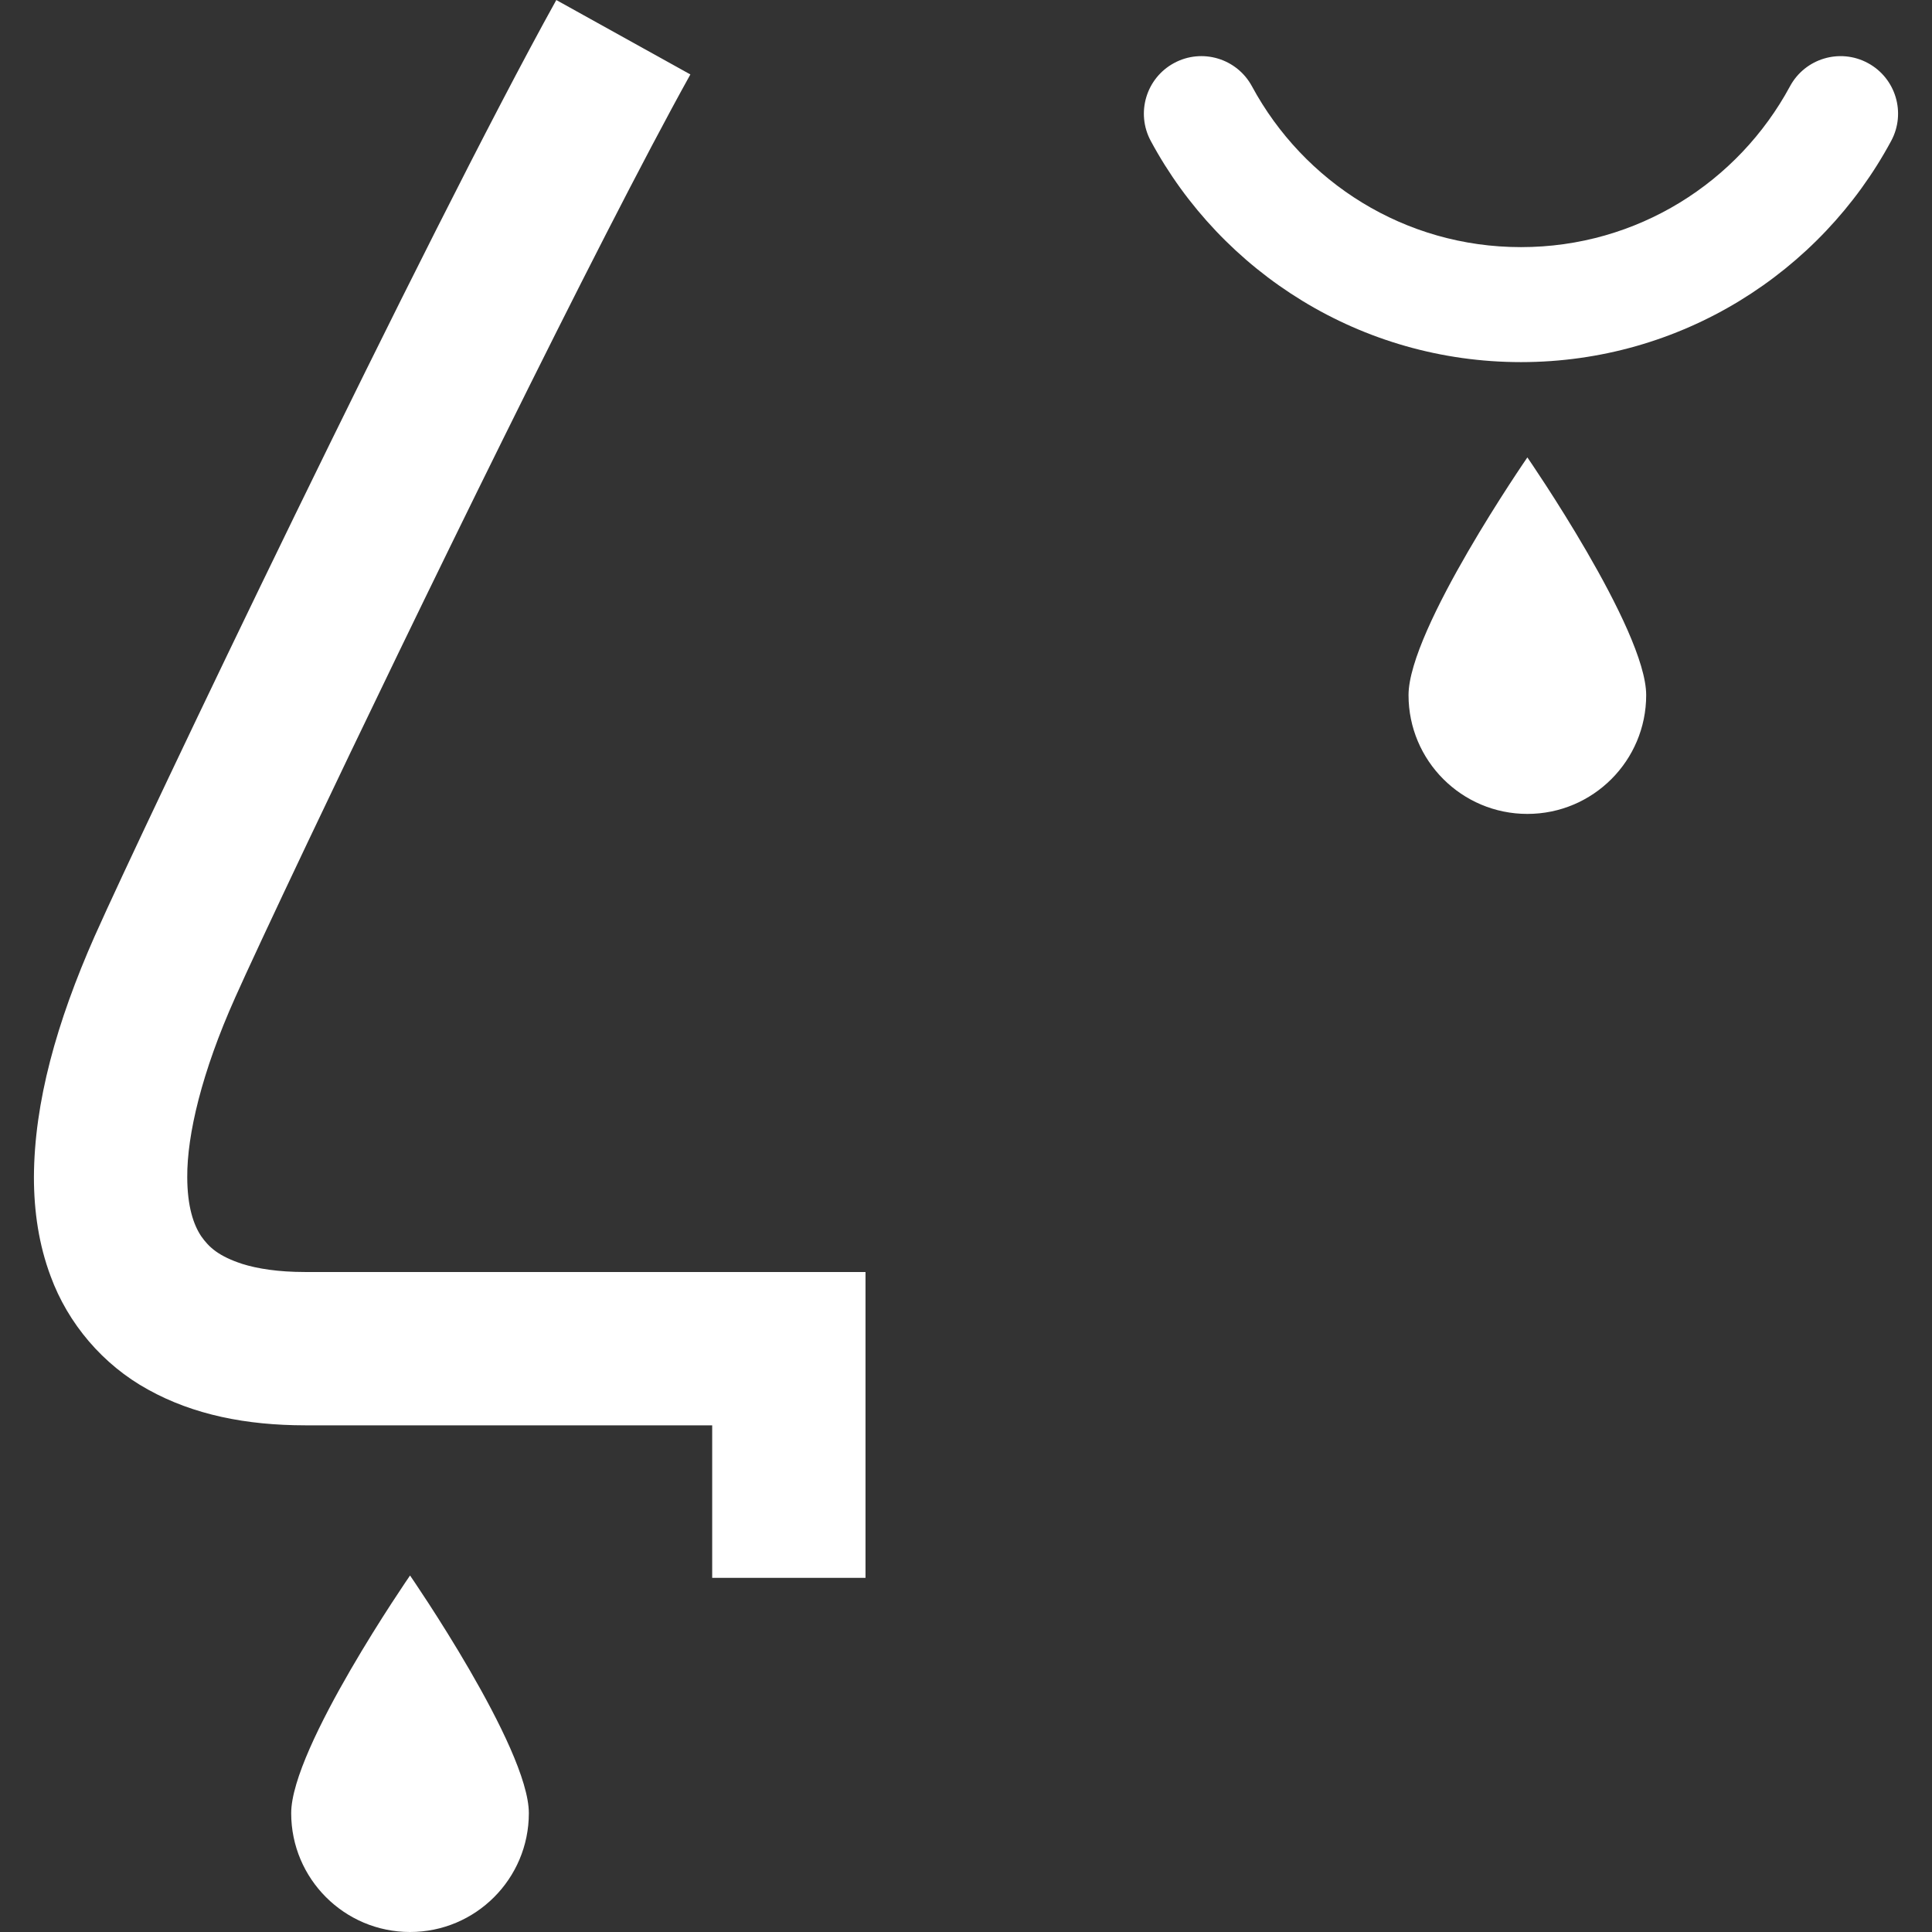 <!--?xml version="1.0" encoding="utf-8"?-->
<!-- Generator: Adobe Illustrator 18.1.1, SVG Export Plug-In . SVG Version: 6.00 Build 0)  -->

<svg version="1.1" id="_x32_" xmlns="http://www.w3.org/2000/svg" xmlns:xlink="http://www.w3.org/1999/xlink" x="0px" y="0px" viewBox="0 0 512 512" style="width: 64px; height: 64px; opacity: 1;" xml:space="preserve">
<rect x="0" y="0" width="512" height="512" fill="#333333" stroke="none"/>
<style type="text/css">
	.st0{fill:#4B4B4B;}
</style>
<g>
	<path class="st0" d="M80.84,337.095c-7.102,0-12.648-0.883-16.696-2.163c-6.13-2.023-8.739-4.325-10.832-7.331
		c-2.023-3.035-3.67-7.846-3.69-15.643c-0.069-11.209,3.849-27.825,12.668-47.516v-0.009c2.887-6.488,9.91-21.576,19.196-41.118
		c13.936-29.362,33.092-69.082,51.889-107.084c18.779-37.973,37.269-74.348,49.58-96.5L147.431,0.01V0
		c-17.3,31.168-44.579,85.846-69.299,136.566c-12.341,25.335-23.996,49.618-33.35,69.319c-9.375,19.74-16.378,34.759-19.622,42.06
		v-0.01C14.943,271.039,9.07,292.188,8.99,311.958c0,9.076,1.309,17.925,4.425,26.248c4.573,12.498,13.828,23.48,25.851,30.066
		c12.023,6.676,26.05,9.444,41.574,9.454c36.454,0,82.076,0,107.897,0c0,13.798,0,31.158,0,40.423h40.632c0-16.874,0-60.68,0-60.739
		v-20.316h-20.316C209.052,337.095,134.833,337.095,80.84,337.095z" style="fill: rgb(255, 255, 255);"></path>
	<path class="st0" d="M77.169,480.515c0,17.38,14.106,31.485,31.496,31.485s31.485-14.105,31.485-31.485
		c0-17.4-31.485-62.99-31.485-62.99S77.169,463.115,77.169,480.515z" style="fill: rgb(255, 255, 255);"></path>
	<path class="st0" d="M373.275,184.211c0,17.379,14.096,31.485,31.495,31.485c17.39,0,31.486-14.106,31.486-31.485
		c0-17.399-31.486-62.991-31.486-62.991S373.275,166.812,373.275,184.211z" style="fill: rgb(255, 255, 255);"></path>
	<path class="st0" d="M495,16.706c-7.41-3.998-16.655-1.221-20.643,6.18c-13.699,25.374-40.442,42.615-71.284,42.605
		c-30.84,0.01-57.584-17.231-71.283-42.605c-3.998-7.41-13.234-10.178-20.644-6.18c-7.4,3.987-10.177,13.233-6.18,20.643
		c18.769,34.878,55.69,58.606,98.107,58.616c42.417-0.01,79.339-23.738,98.106-58.616C505.179,29.938,502.402,20.692,495,16.706z" style="fill: rgb(255, 255, 255);"></path>
</g>
</svg>
